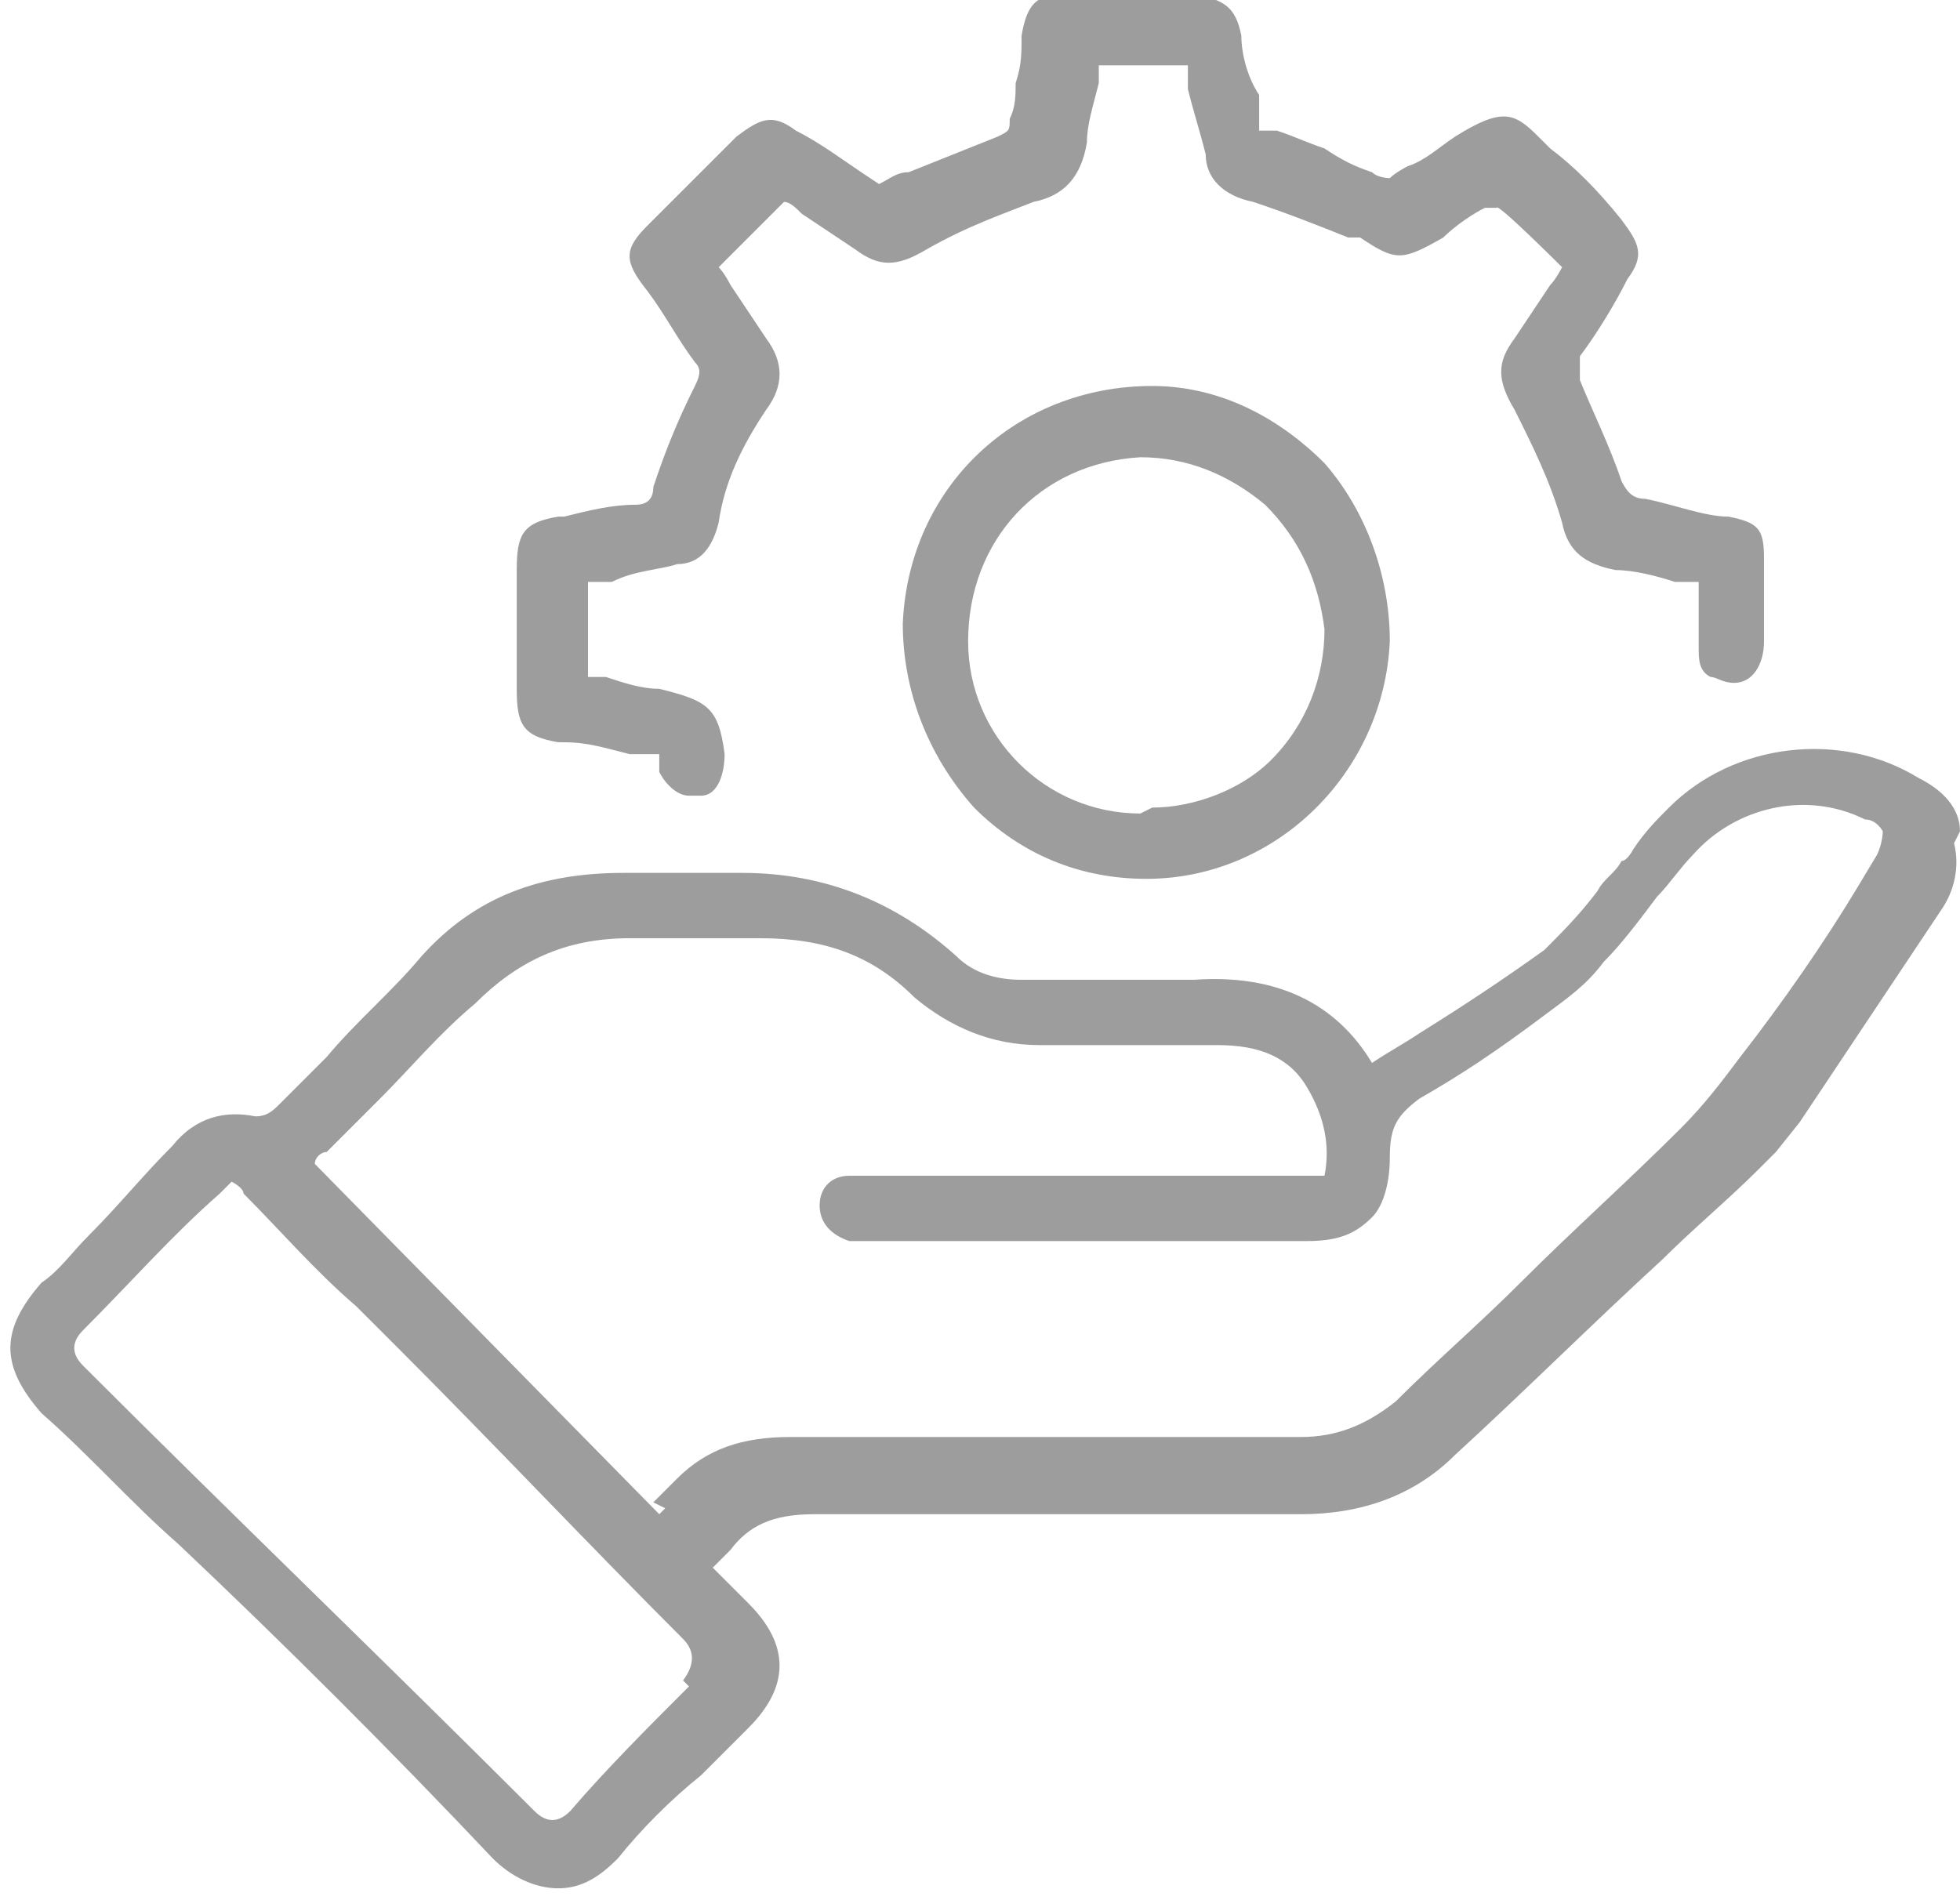 <svg xmlns="http://www.w3.org/2000/svg" viewBox="0 0 33 32"><defs><style>      .cls-1 {        fill: #9d9d9d;      }    </style></defs><g><g id="_&#xB808;&#xC774;&#xC5B4;_1" data-name="&#xB808;&#xC774;&#xC5B4;_1"><g><path class="cls-1" d="M33,14c0-.4-.3-.7-.7-.9-1.3-.8-3.1-.6-4.2.5-.2.2-.4.4-.6.7,0,0-.1.2-.2.2-.1.2-.3.3-.4.5-.3.4-.6.7-.9,1-.7.5-1.3.9-2.1,1.4-.3.2-.5.3-.8.5-.6-1-1.6-1.5-3-1.4-.6,0-1.1,0-1.7,0-.4,0-.8,0-1.2,0h0c-.4,0-.8-.1-1.1-.4-1-.9-2.2-1.4-3.6-1.4h0c-.7,0-1.3,0-2,0-1.4,0-2.5.4-3.4,1.4-.5.6-1.1,1.1-1.6,1.7-.3.3-.5.5-.8.8-.1.1-.2.2-.4.2-.5-.1-1,0-1.4.5-.5.5-.9,1-1.4,1.5-.3.3-.5.6-.8.8-.7.8-.7,1.4,0,2.2.8.7,1.5,1.5,2.3,2.2,1.8,1.7,3.6,3.5,5.3,5.3.3.3.7.5,1.1.5s0,0,0,0c.4,0,.7-.2,1-.5.4-.5.9-1,1.4-1.4.3-.3.5-.5.8-.8.7-.7.7-1.4,0-2.1l-.6-.6s0,0,0,0c0,0,.2-.2.3-.3.3-.4.7-.6,1.4-.6h0c1.5,0,3.1,0,4.5,0,1.2,0,2.5,0,3.7,0h0c1,0,1.9-.3,2.6-1,1.2-1.1,2.3-2.2,3.5-3.3.5-.5,1.1-1,1.6-1.5h0c.1-.1.2-.2.3-.3l.4-.5c.8-1.2,1.6-2.4,2.4-3.6.2-.3.3-.7.2-1.1ZM11.6,28.4c-.7.7-1.4,1.4-2,2.1q-.3.3-.6,0c-2.5-2.5-5.1-5-7.6-7.5q-.3-.3,0-.6c.8-.8,1.5-1.6,2.3-2.3,0,0,.1-.1.2-.2,0,0,0,0,0,0,0,0,0,0,0,0,0,0,.2.1.2.2.6.6,1.2,1.3,1.9,1.9l.7.7c1.6,1.6,3.2,3.3,4.8,4.9q.3.3,0,.7ZM11.2,25.4s0,0-.1.1l-5.8-5.9h0c0-.1.1-.2.2-.2l.9-.9c.5-.5,1-1.1,1.6-1.6.7-.7,1.5-1.1,2.6-1.1.5,0,1.1,0,1.6,0h.6s0,0,0,0c1.1,0,1.9.3,2.6,1,.6.5,1.3.8,2.1.8h0c.7,0,1.4,0,2,0,.3,0,.7,0,1,0,.7,0,1.2.2,1.5.7.3.5.4,1,.3,1.5h-7.5c-.2,0-.3,0-.5,0-.3,0-.5.2-.5.5,0,.3.2.5.5.6,0,0,.2,0,.3,0h0s1.2,0,1.2,0c2.1,0,4.2,0,6.2,0,.5,0,.8-.1,1.1-.4.2-.2.3-.6.3-1,0-.5.1-.7.5-1,.7-.4,1.3-.8,2.1-1.4.4-.3.7-.5,1-.9.3-.3.6-.7.9-1.1.2-.2.4-.5.6-.7.7-.8,1.9-1.1,2.9-.6.2,0,.3.2.3.2,0,0,0,.2-.1.4l-.3.5c-.6,1-1.3,2-2,2.9-.3.4-.6.8-1,1.2-.9.9-1.8,1.7-2.7,2.6-.7.7-1.4,1.3-2.1,2-.5.4-1,.6-1.6.6h0c-1.3,0-2.5,0-3.8,0s-3.2,0-4.8,0c-.8,0-1.4.2-1.9.7-.1.1-.2.2-.4.4Z"></path><path class="cls-1" d="M9.5,12.5c.4,0,.7.1,1.1.2h.5c0,0,0,.1,0,.1,0,0,0,.2,0,.2.1.2.3.4.5.4,0,0,.1,0,.2,0,.3,0,.4-.4.4-.7-.1-.8-.3-.9-1.1-1.1-.3,0-.6-.1-.9-.2h-.3v-1.6h.4c.4-.2.8-.2,1.1-.3.4,0,.6-.3.7-.7.1-.7.4-1.3.8-1.9.3-.4.3-.8,0-1.2-.2-.3-.4-.6-.6-.9,0,0-.1-.2-.2-.3l1.1-1.1c.1,0,.2.1.3.2.3.2.6.4.9.6.4.3.7.3,1.2,0,.7-.4,1.3-.6,1.8-.8.5-.1.8-.4.9-1,0-.3.1-.6.2-1,0-.1,0-.2,0-.3h1.5v.4c.1.4.2.7.3,1.1,0,.4.3.7.8.8.6.2,1.1.4,1.6.6h.2c.6.4.7.4,1.4,0h0c.2-.2.5-.4.7-.5h.2c0-.1,1.1,1,1.1,1,0,0-.1.2-.2.3-.2.3-.4.6-.6.9-.3.4-.3.7,0,1.2.3.6.6,1.2.8,1.9.1.5.4.7.9.8.3,0,.7.1,1,.2.1,0,.3,0,.4,0,0,0,0,.2,0,.3,0,.3,0,.5,0,.8,0,.2,0,.4.2.5.1,0,.2.1.4.1.3,0,.5-.3.5-.7,0-.5,0-.9,0-1.4,0-.5-.1-.6-.6-.7-.4,0-.9-.2-1.4-.3-.2,0-.3-.1-.4-.3-.2-.6-.5-1.2-.7-1.7,0-.1,0-.2,0-.4.3-.4.6-.9.8-1.3.3-.4.2-.6-.1-1-.4-.5-.8-.9-1.2-1.2,0,0-.2-.2-.2-.2-.4-.4-.6-.5-1.4,0-.3.2-.5.4-.8.5,0,0-.2.1-.3.2,0,0-.2,0-.3-.1-.3-.1-.5-.2-.8-.4-.3-.1-.5-.2-.8-.3,0,0-.2,0-.3,0,0,0,0,0,0,0v-.6c-.2-.3-.3-.7-.3-1-.1-.5-.3-.6-.8-.7-.7,0-1.4,0-2.1,0-.5,0-.7.1-.8.7,0,.3,0,.5-.1.8,0,.2,0,.4-.1.6,0,.2,0,.2-.2.3-.5.2-1,.4-1.5.6-.2,0-.3.1-.5.2l-.3-.2c-.3-.2-.7-.5-1.1-.7-.4-.3-.6-.2-1,.1-.5.5-1,1-1.5,1.5-.4.4-.4.6,0,1.1.3.4.5.8.8,1.2.1.1.1.2,0,.4-.3.6-.5,1.1-.7,1.7,0,.2-.1.3-.3.3-.4,0-.8.1-1.2.2h-.1c-.6.1-.7.3-.7.9,0,.7,0,1.3,0,2,0,.6.1.8.7.9Z"></path><path class="cls-1" d="M19.4,6.5s0,0,0,0c-2.3,0-4.1,1.7-4.2,4,0,1.1.4,2.2,1.2,3.1.8.8,1.8,1.2,2.9,1.2h0s0,0,0,0c2.2,0,4-1.8,4.1-4,0-1.1-.4-2.2-1.1-3-.8-.8-1.8-1.3-2.9-1.3ZM19.2,13.7h0s0,0,0,0c0,0,0,0,0,0-1.6,0-2.9-1.3-2.9-2.9,0-1.7,1.2-3,2.9-3.1.8,0,1.5.3,2.1.8.6.6.9,1.3,1,2.1,0,.8-.3,1.6-.9,2.2-.5.5-1.3.8-2,.8s0,0,0,0h0c0,0,0,0,0,0h0Z"></path></g></g></g></svg>